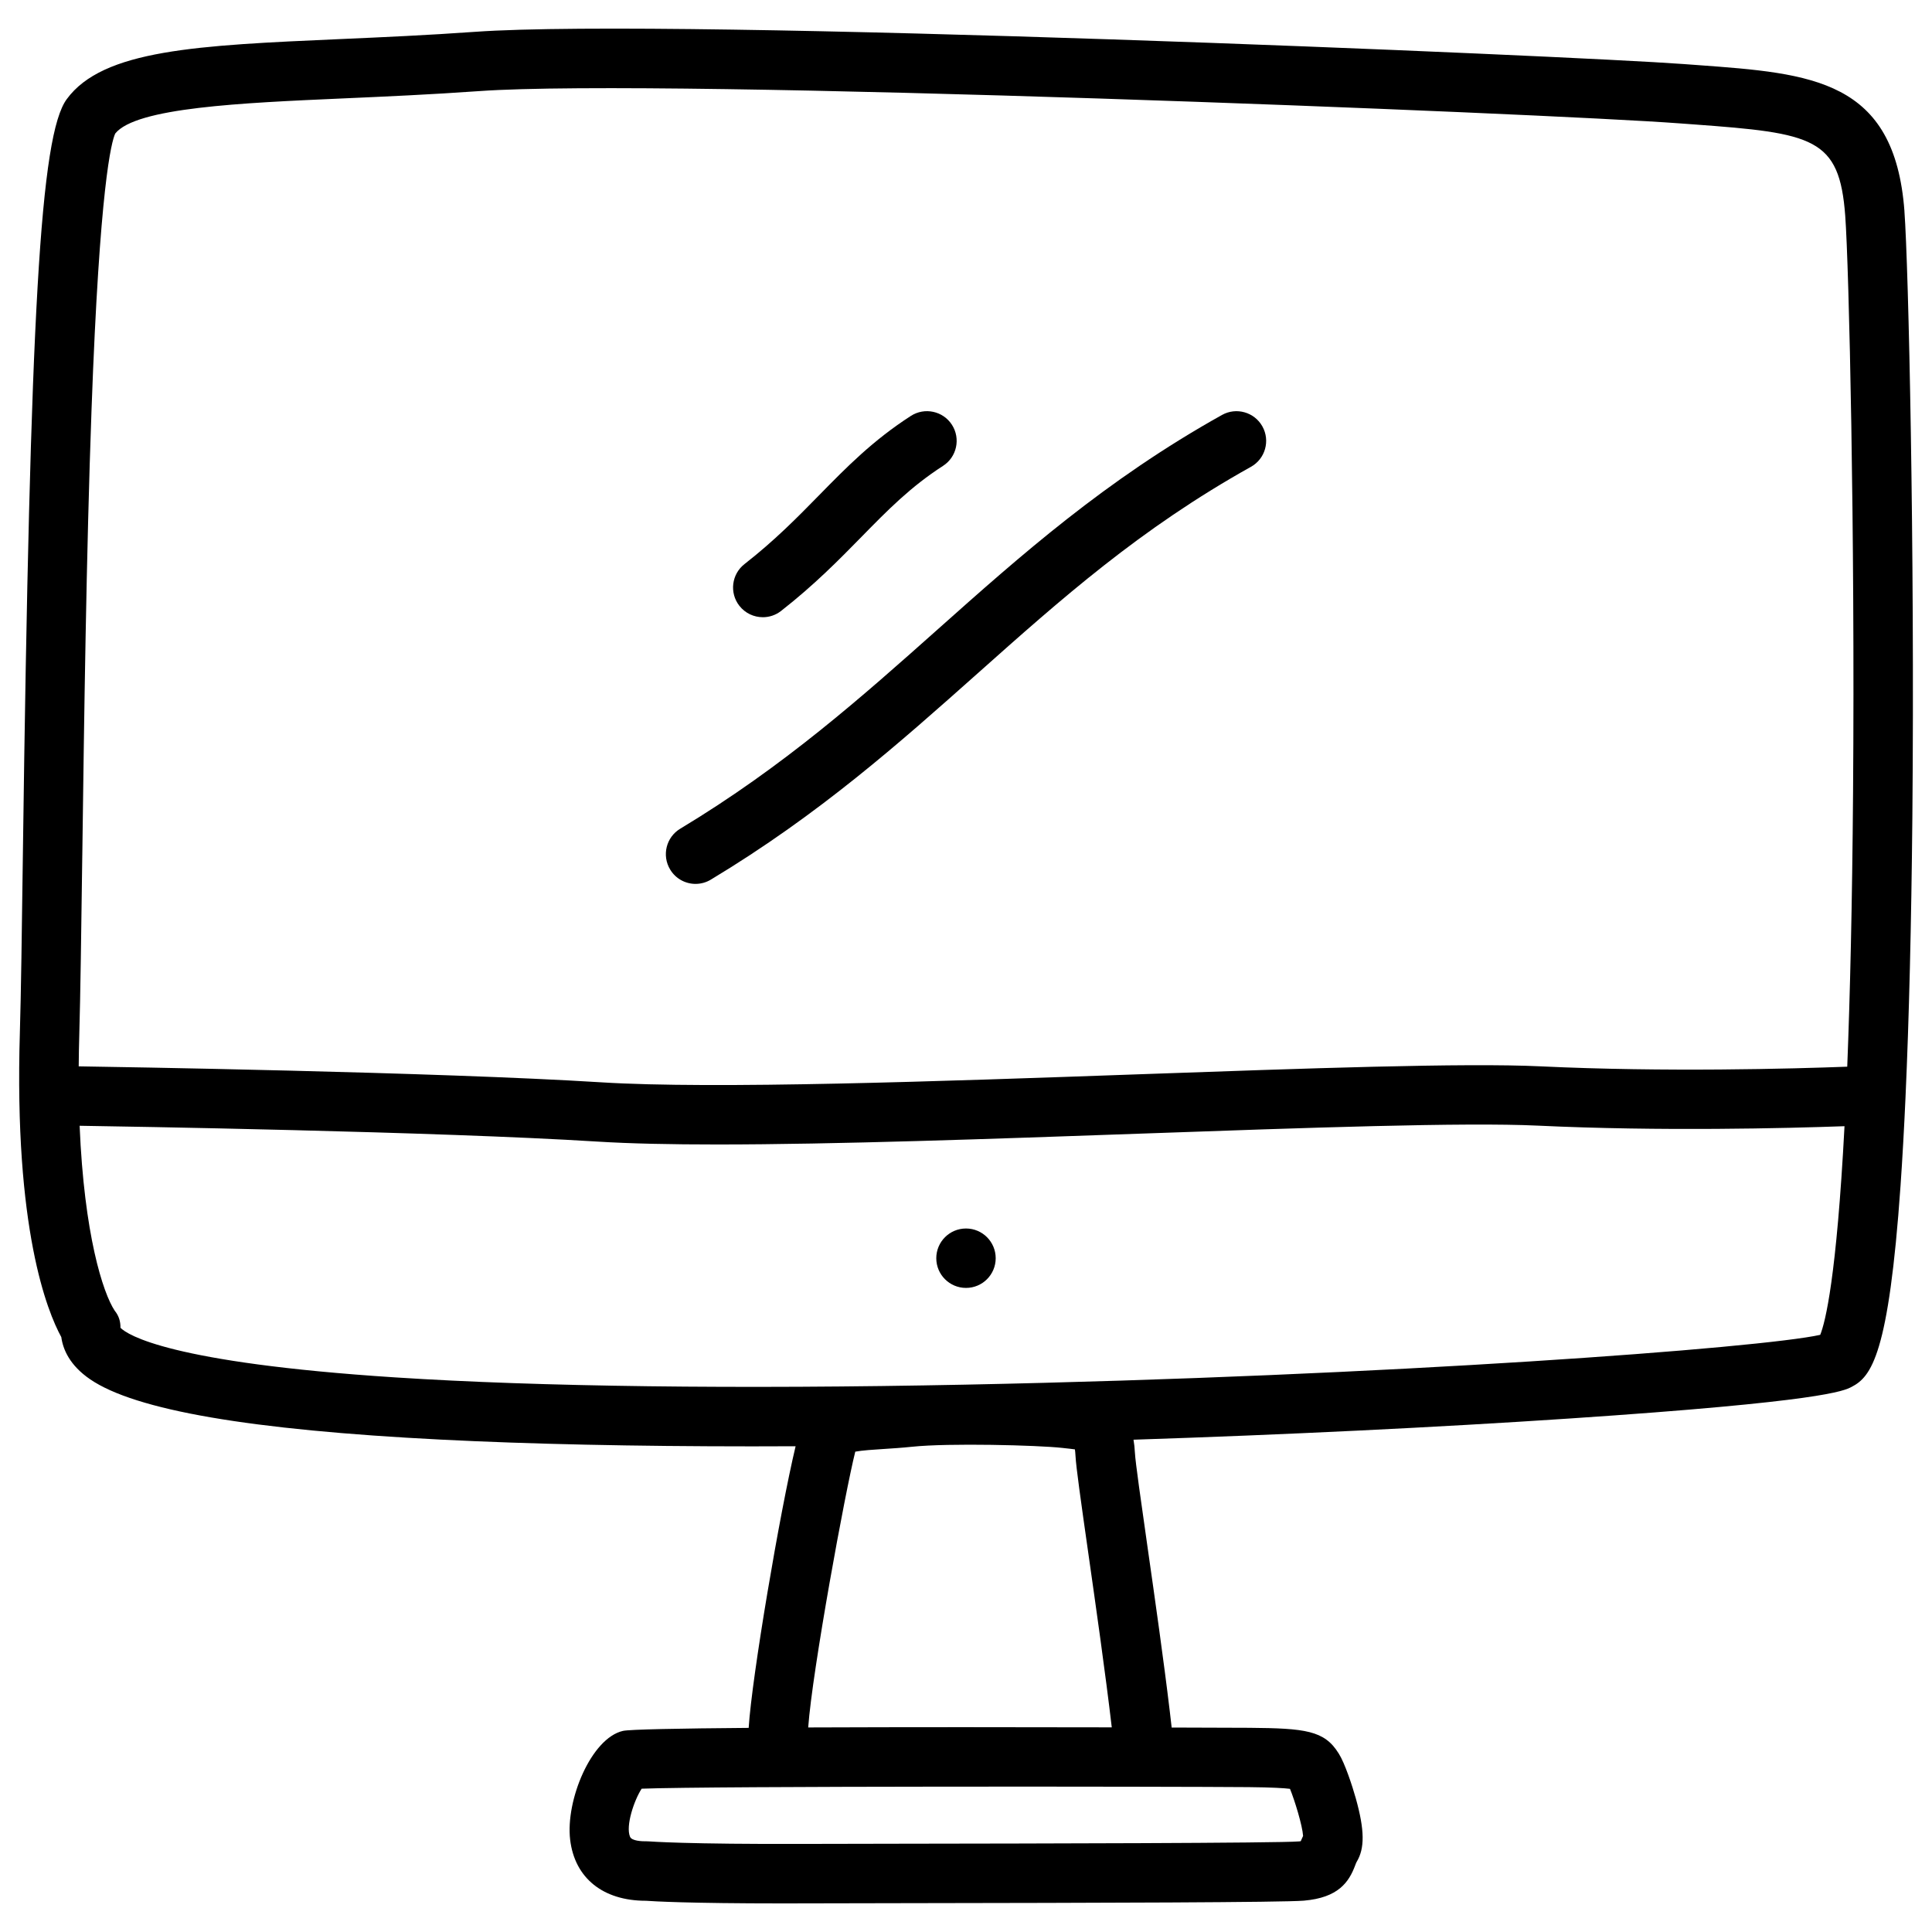 <?xml version="1.0" encoding="UTF-8"?>
<!-- Uploaded to: ICON Repo, www.iconrepo.com, Generator: ICON Repo Mixer Tools -->
<svg fill="#000000" width="800px" height="800px" version="1.1" viewBox="144 144 512 512" xmlns="http://www.w3.org/2000/svg">
 <g>
  <path d="m648.7 199.98c-2.598-34.914-24.473-36.516-54.758-38.73l-3.777-0.277c-29.672-2.203-267.04-12.348-320.29-8.539-12.559 0.895-24.297 1.418-35.641 1.918-37.902 1.672-62.945 2.773-72.559 15.941-7 9.562-9.703 56.336-11.613 200.18-0.266 19.887-0.492 37.066-0.797 47.152-1.574 52.113 7.254 73.91 10.98 80.719 0.441 3.246 2.215 7.469 7.637 11.18 11.965 8.188 42.383 13.422 92.969 15.988 23.449 1.191 51.336 1.789 82.488 1.789 3.777 0 7.625-0.012 11.504-0.031-4.172 17.457-11.59 61.117-12.438 74.637-18.301 0.148-31.547 0.395-33.316 0.797-8.422 1.93-15.242 18.41-13.992 28.852 1.211 10.145 8.699 16.168 20.062 16.168h0.031c1.977 0.148 11.285 0.699 36.133 0.699 2.016 0 4.144 0 6.375-0.012 5.473-0.02 14.562-0.031 25.496-0.051 52.898-0.078 100.84-0.195 106.36-0.668 9.152-0.789 11.926-4.941 13.57-9.32 0.156-0.422 0.297-0.789 0.402-0.953 2.184-3.59 2.117-8.461-0.215-16.809-0.953-3.414-2.941-9.379-4.469-11.797l-0.109-0.176c-3.758-6.062-8.848-6.621-23.617-6.75-0.344 0-8.324-0.039-20.613-0.07-0.156-1.367-0.324-2.793-0.5-4.309-1.594-13.383-3.977-30.109-5.902-43.562-1.652-11.57-3.219-22.516-3.336-24.945-0.059-1.25-0.195-2.402-0.375-3.465 39.785-1.301 80.57-3.277 115.55-5.617 67.227-4.496 72.688-7.312 74.746-8.375 5.254-2.707 9.859-8.59 12.98-53.371 0.492-7.094 0.934-14.957 1.32-23.508v-0.031c0.934-20.664 1.535-45.48 1.812-74.164 0.641-71.816-1.012-145.77-2.106-160.48zm-482.89 170.7c0.473-35.68 1.062-80.078 2.449-118.17 2.156-59.383 5.266-70.926 6.277-73.121 5.5-6.887 33.406-8.117 60.398-9.309 10.922-0.48 23.301-1.031 36.074-1.938 49.199-3.523 282.62 5.902 317.99 8.543l3.797 0.277c31.871 2.332 38.672 3.543 40.207 24.195 1.012 13.57 2.609 83.621 2.078 152.74-0.227 30.043-0.797 53.875-1.543 72.785-14.395 0.543-48.305 1.477-81.219-0.09-20.203-0.965-62.141 0.531-106.54 2.106-52.773 1.871-112.59 3.996-142.48 2.125-43.75-2.734-129.82-4.102-138.44-4.231 0.02-2.734 0.07-5.57 0.156-8.492 0.293-10.215 0.527-27.465 0.793-47.422zm320.05 247.38c1.25 3.059 3.285 9.684 3.473 12.477-0.246 0.512-0.453 0.984-0.629 1.406-0.156 0.02-0.324 0.039-0.523 0.051-5.324 0.461-70.188 0.562-105.04 0.609-10.941 0.02-20.043 0.031-25.523 0.051-31.91 0.117-41.406-0.66-41.496-0.66-0.254-0.02-0.512-0.031-0.777-0.031-1.172 0.02-3.906-0.07-4.379-1.199-1.219-2.914 1.102-9.703 3.078-12.742 18.629-0.719 140.86-0.582 160.88-0.414 6.285 0.059 9.395 0.266 10.938 0.453zm-127.68-16.266c1.082-15.066 9.832-62.621 12.477-73.09 1.801-0.344 4.949-0.543 7.391-0.699 2.301-0.148 4.91-0.316 7.664-0.602 9.75-1.023 33.258-0.414 39.793 0.305l0.797 0.09c0.809 0.09 1.801 0.188 2.559 0.305 0.059 0.402 0.117 0.953 0.156 1.691 0.156 3 1.359 11.531 3.473 26.363 1.77 12.43 4.477 31.359 6.141 45.609-23.621-0.059-54.656-0.078-80.449 0.027zm41.832-90.852c-60.801 1.219-113.12 0.562-151.29-1.918-59.828-3.887-70.918-11.277-72.797-13.145 0.02-1.691-0.422-3.18-1.535-4.547-3.102-4.695-8.09-20.141-9.289-48.992 10.902 0.168 94.531 1.523 137.21 4.191 8.66 0.543 19.465 0.766 31.773 0.766 31.281 0 72.254-1.457 112.25-2.875 44.062-1.566 85.676-3.039 105.23-2.117 32.5 1.543 65.891 0.699 81.25 0.148-2.106 40.051-5.059 51.867-6.434 55.293-15.594 3.484-114.69 10.953-226.38 13.195z"/>
  <path d="m328.33 378.24c1.379 0 2.785-0.363 4.055-1.133 28.762-17.309 50.055-36.281 70.652-54.613 22.16-19.738 43.09-38.387 72.473-54.781 3.797-2.117 5.156-6.918 3.039-10.707-2.117-3.797-6.918-5.156-10.707-3.039-30.887 17.23-53.461 37.332-75.277 56.766-20.055 17.859-40.785 36.328-68.289 52.879-3.731 2.242-4.93 7.074-2.688 10.805 1.469 2.457 4.066 3.824 6.742 3.824z"/>
  <path d="m346.16 307.57c1.691 0 3.406-0.543 4.84-1.672 8.816-6.887 15.438-13.637 21.273-19.59 6.996-7.144 13.047-13.305 21.648-18.852 3.652-2.352 4.703-7.231 2.352-10.883-2.352-3.652-7.231-4.703-10.883-2.352-10.086 6.504-17.023 13.578-24.363 21.066-5.766 5.883-11.73 11.957-19.73 18.203-3.426 2.676-4.035 7.625-1.359 11.051 1.566 1.996 3.879 3.027 6.223 3.027z"/>
  <path d="m407.87 477.44c0 4.348-3.523 7.871-7.871 7.871s-7.875-3.523-7.875-7.871 3.527-7.875 7.875-7.875 7.871 3.527 7.871 7.875"/>
 </g>
</svg>